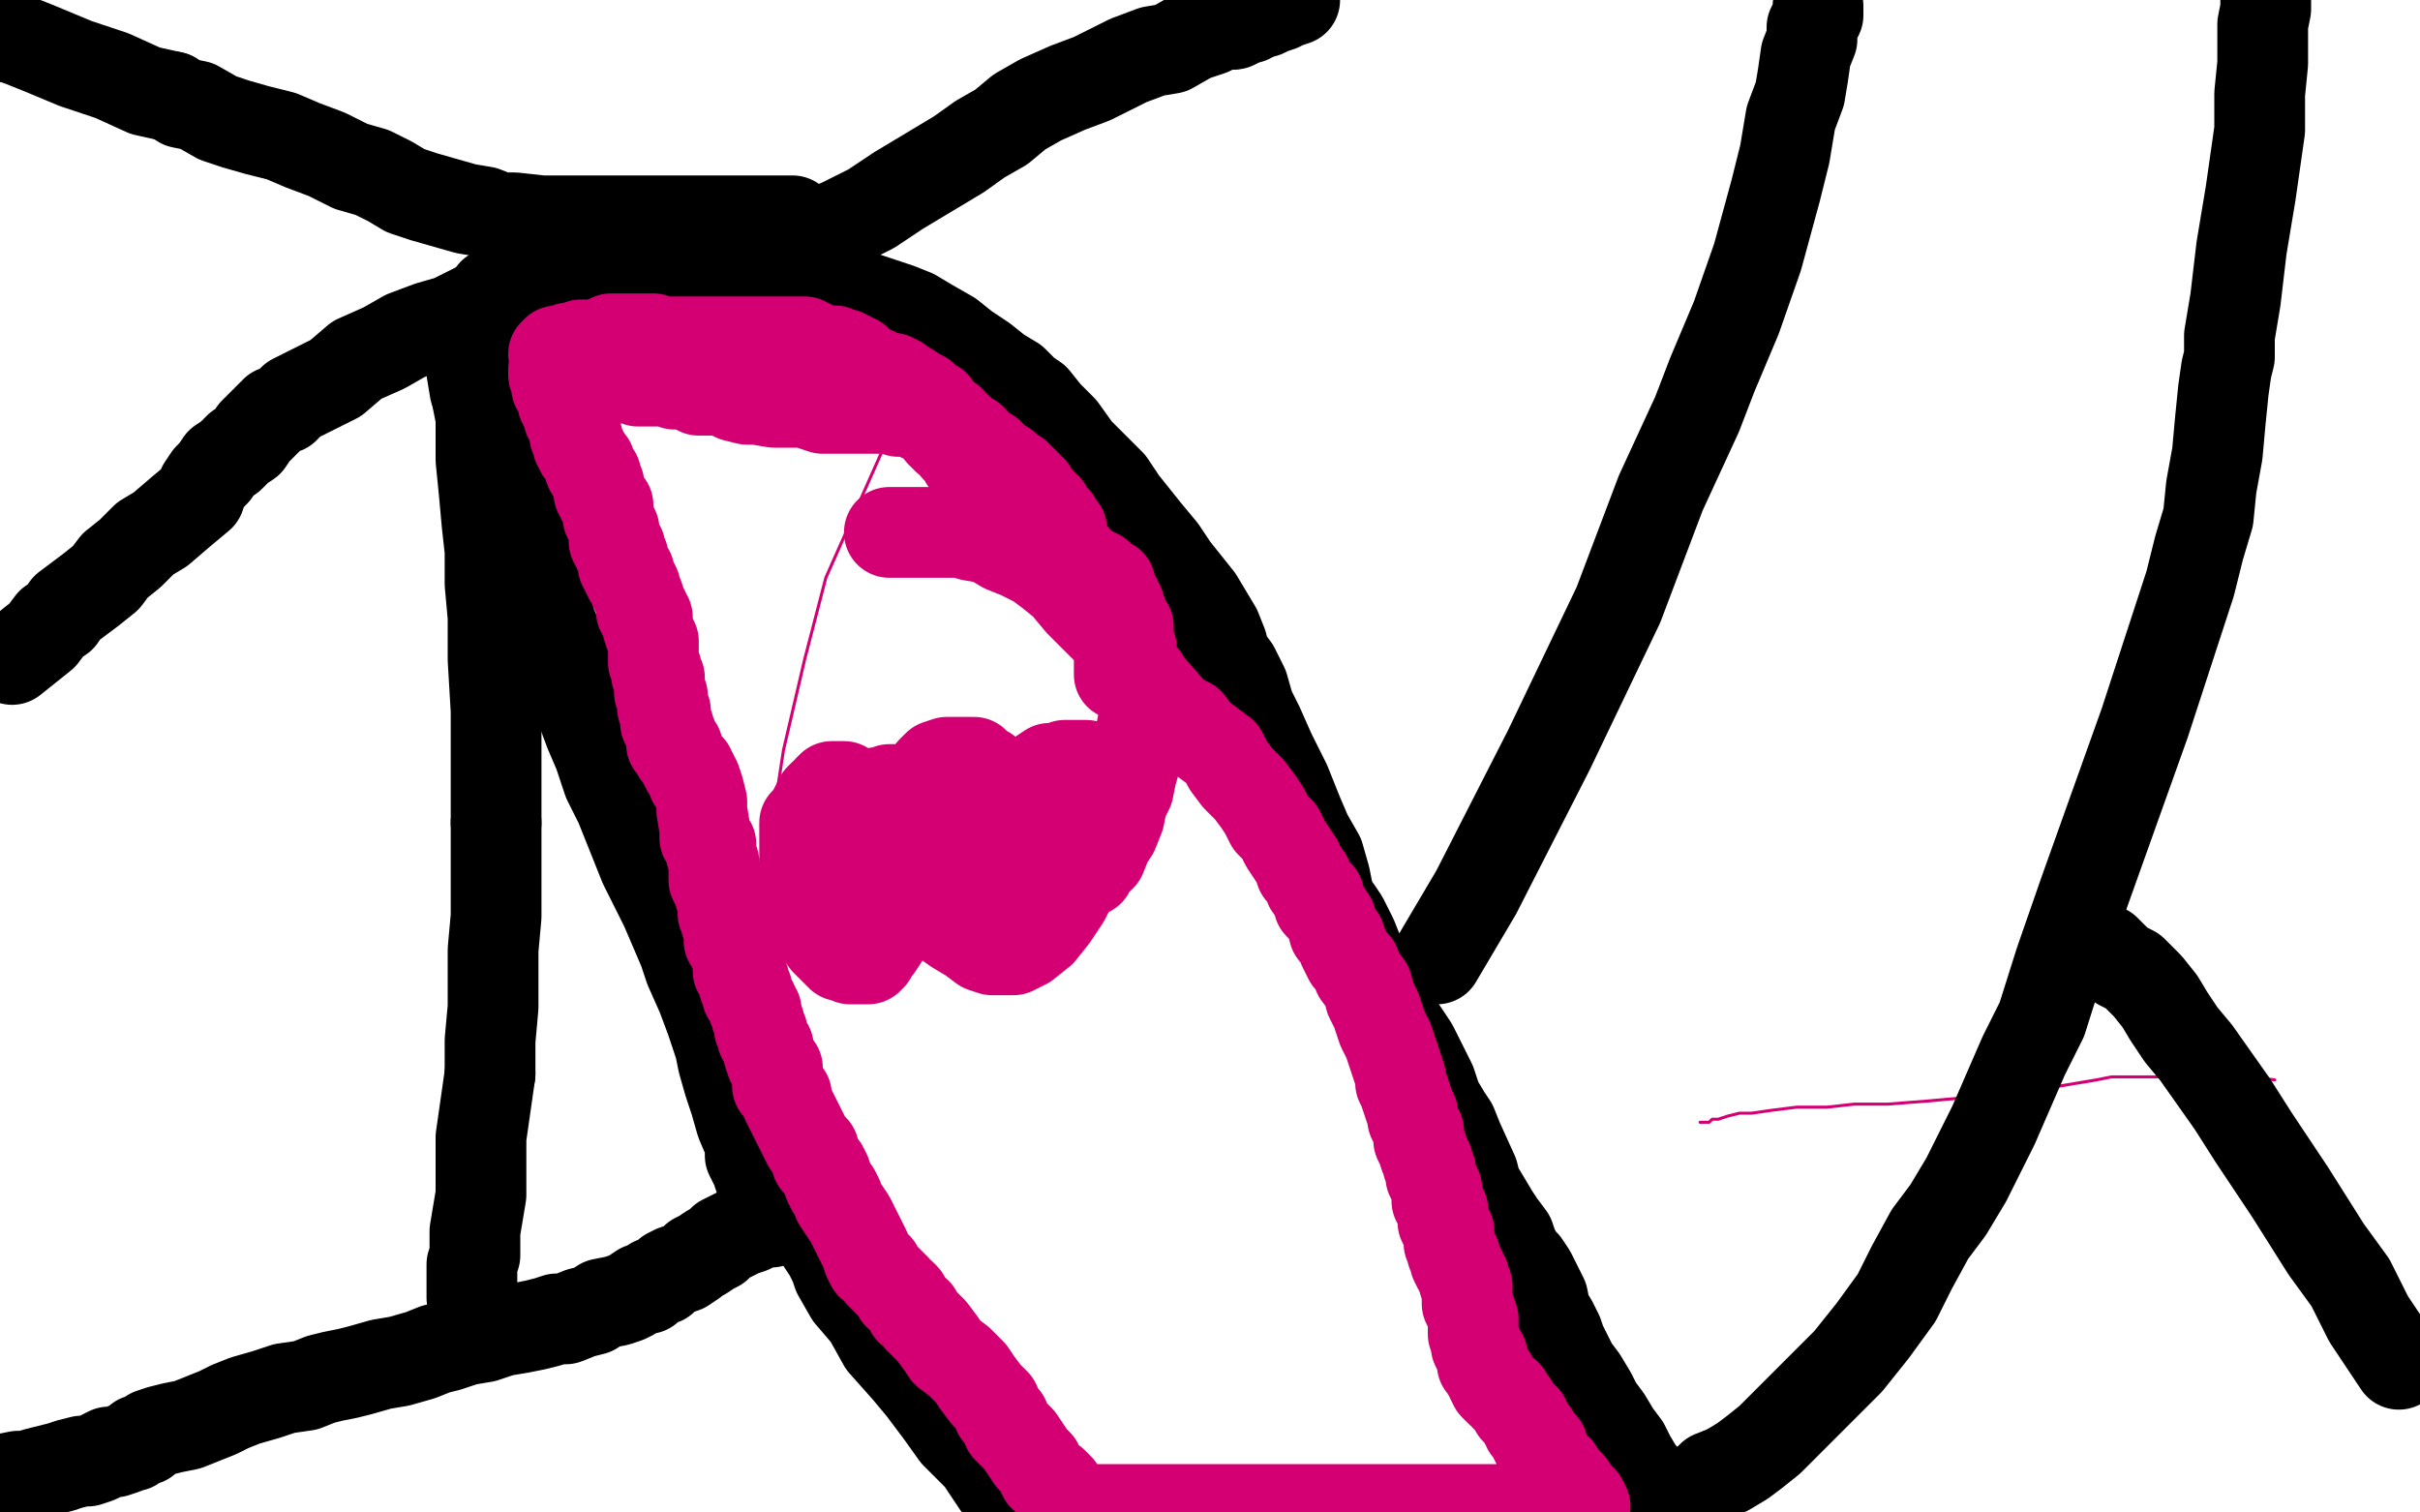 <?xml version="1.0" standalone="no"?>
<!DOCTYPE svg PUBLIC "-//W3C//DTD SVG 1.1//EN"
"http://www.w3.org/Graphics/SVG/1.1/DTD/svg11.dtd">

<svg width="800" height="500" version="1.1" xmlns="http://www.w3.org/2000/svg" xmlns:xlink="http://www.w3.org/1999/xlink" style="stroke-antialiasing: false"><desc>This SVG has been created on https://colorillo.com/</desc><rect x='0' y='0' width='800' height='500' style='fill: rgb(255,255,255); stroke-width:0' /><polyline points="752,357 752,357 752,357 744,356 744,356 734,356 734,356 726,356 726,356 721,356 721,356 716,356 716,356 711,356 711,356 705,356 705,356 698,356 698,356 693,357 681,359 674,360 666,361 657,362 648,363 637,364 624,365 613,365 604,366 594,366 586,367 579,368 575,368 571,369 568,370 566,370 565,371 563,371 562,371" style="fill: none; stroke: #d40073; stroke-width: 1; stroke-linejoin: round; stroke-linecap: round; stroke-antialiasing: false; stroke-antialias: 0; opacity: 1.0"/>
<polyline points="297,137 273,191 273,191 266,218 266,218 259,248 259,248 257,261 257,261 255,269 255,269 254,276 254,276 253,281 253,281 252,284 252,284 252,287 252,288 252,289" style="fill: none; stroke: #d40073; stroke-width: 1; stroke-linejoin: round; stroke-linecap: round; stroke-antialiasing: false; stroke-antialias: 0; opacity: 1.0"/>
<polyline points="156,429 156,428 156,428 156,427 156,427 156,426 156,426 156,425 156,425 156,424 156,423 156,422 156,418 157,415 157,407 159,395 159,376 162,355" style="fill: none; stroke: #000000; stroke-width: 30; stroke-linejoin: round; stroke-linecap: round; stroke-antialiasing: false; stroke-antialias: 0; opacity: 1.0"/>
<polyline points="164,272 164,263 164,257 164,247 164,235 163,218 163,204 162,193 162,182 161,173 160,162 159,152 159,145 159,138 158,133 157,127" style="fill: none; stroke: #000000; stroke-width: 30; stroke-linejoin: round; stroke-linecap: round; stroke-antialiasing: false; stroke-antialias: 0; opacity: 1.0"/>
<polyline points="162,355 162,344 163,333 163,324 163,314 164,303 164,292 164,281 164,272" style="fill: none; stroke: #000000; stroke-width: 30; stroke-linejoin: round; stroke-linecap: round; stroke-antialiasing: false; stroke-antialias: 0; opacity: 1.0"/>
<polyline points="155,108 155,107 155,108 155,109 155,112 155,114 156,116 156,119 156,123 157,129 159,135 161,142" style="fill: none; stroke: #000000; stroke-width: 30; stroke-linejoin: round; stroke-linecap: round; stroke-antialiasing: false; stroke-antialias: 0; opacity: 1.0"/>
<polyline points="157,127 157,123 156,118 156,115 155,113 155,112 155,110 155,109 155,108" style="fill: none; stroke: #000000; stroke-width: 30; stroke-linejoin: round; stroke-linecap: round; stroke-antialiasing: false; stroke-antialias: 0; opacity: 1.0"/>
<polyline points="161,142 163,148 165,155 169,165 173,176 177,188 180,196 182,206 186,215 189,226 192,234 195,242 198,249 201,258 205,266 209,276 213,286 217,294 220,300 223,307 226,314 228,320 232,329 235,337 238,346 239,351 241,358 243,364 245,371 248,378 248,382 250,386 251,389 252,392 252,395 253,398 254,400 254,401 254,402 255,403 255,404 254,404 252,404 250,405 248,406 245,407 243,408 241,409 239,410 237,412 235,413 232,415 230,416 229,417 226,419 223,420 221,421 219,423 216,424 214,426 212,426 209,428 207,429 204,430 199,431 196,433 192,434 187,436 184,436 181,437 177,438 172,439 166,440 160,442 154,443 148,445 144,446 139,448 132,450 126,451 119,453 115,454 110,455 106,456 101,458 94,459 88,461 81,463 76,465 72,467 67,469 62,471 57,472 53,473 50,474 48,476 46,476 45,477 44,478 43,478 41,479 38,480 36,480 32,482 29,483 27,483 23,484 20,485 16,486 12,487 9,488 6,488 1,489" style="fill: none; stroke: #000000; stroke-width: 30; stroke-linejoin: round; stroke-linecap: round; stroke-antialiasing: false; stroke-antialias: 0; opacity: 1.0"/>
<polyline points="159,102 158,102 158,102 157,102 157,102 155,103 155,103 153,104 153,104 149,106 149,106 142,108 142,108 134,111 134,111 127,115 127,115 118,119 111,125 103,129 97,132 94,135 91,136 88,139 86,141 84,143 82,146 79,148 76,151 73,153 71,156 69,158 67,161 66,164 60,169 53,175 48,178 43,183 38,187 35,191 30,195 26,198 22,201 20,204 17,206 14,210 9,214 4,218" style="fill: none; stroke: #000000; stroke-width: 30; stroke-linejoin: round; stroke-linecap: round; stroke-antialiasing: false; stroke-antialias: 0; opacity: 1.0"/>
<polyline points="163,98 163,97 163,97 166,96 166,96 168,95 168,95 170,94 170,94 175,93 175,93 178,92 178,92 182,92 182,92 185,92 185,92 188,92 188,92 190,92 193,92 197,91 202,91 208,91 215,91 220,91 229,91 238,92 248,92 257,92 263,92 266,93 270,94 275,95 282,97 288,99 294,101 297,102 302,104 307,107 314,111 319,115 325,119 330,123 335,126 339,130 342,132 346,137 351,142 356,149 361,154 367,160 371,166 375,171 379,176 384,182 388,188 392,193 396,198 399,203 402,208 404,213 405,217 408,221 411,227 413,234 416,240 420,249 425,259 429,269 432,276 436,283 438,290 439,295 440,298 441,300 441,301 442,301 444,304 447,310 449,315 452,320 455,327 458,332 460,335 463,340 467,346 470,352 473,358 475,364 478,369 480,372 482,377 487,388 488,392 491,397 494,402 496,405 499,409 500,412 502,416 504,418 506,421 508,425 510,429 511,434 513,437 515,441 516,444 518,448 520,452 523,456 526,461 528,465 531,469 534,474 537,478 539,482 542,487 545,490 548,495 550,497" style="fill: none; stroke: #000000; stroke-width: 30; stroke-linejoin: round; stroke-linecap: round; stroke-antialiasing: false; stroke-antialias: 0; opacity: 1.0"/>
<polyline points="272,410 272,411 272,411 274,414 274,414 276,418 276,418 277,421 277,421 281,428 281,428 287,435 287,435 292,444 292,444 300,453 300,453 305,459 305,459 311,467 316,474 324,482 330,491 337,497" style="fill: none; stroke: #000000; stroke-width: 30; stroke-linejoin: round; stroke-linecap: round; stroke-antialiasing: false; stroke-antialias: 0; opacity: 1.0"/>
<polyline points="475,317 488,295 488,295 512,248 512,248 535,200 535,200 549,163 549,163 561,137 561,137 566,124 566,124 574,105 574,105 581,85 581,85 587,63 590,51 592,39 595,31 596,25 597,18 599,13 599,9 600,7 601,5 601,2" style="fill: none; stroke: #000000; stroke-width: 30; stroke-linejoin: round; stroke-linecap: round; stroke-antialiasing: false; stroke-antialias: 0; opacity: 1.0"/>
<polyline points="553,498 554,497 554,497 554,496 554,496 555,496 555,496 557,495 557,495 559,493 559,493 563,491 563,491 566,488 566,488 571,486 571,486 576,483 576,483 580,480 585,476 590,471 597,464 604,457 611,450 619,440 627,429 632,419 638,408 644,400 650,390 659,372 669,349 675,337 681,318 689,295 699,267 709,239 724,193 727,181 730,171 731,161 733,150 734,139 735,129 736,122 737,118 737,115 737,113 737,111 739,99 741,82 744,64 747,43 747,31 748,21 748,13 748,8 749,3 749,0" style="fill: none; stroke: #000000; stroke-width: 30; stroke-linejoin: round; stroke-linecap: round; stroke-antialiasing: false; stroke-antialias: 0; opacity: 1.0"/>
<polyline points="235,86 236,86 236,86 237,86 237,86 239,85 239,85 242,85 242,85 245,85 245,85 248,85 248,85 252,85 252,85 258,83 258,83 266,79 278,74 288,69 297,63 307,57 317,51 324,46 331,42 337,37 344,33 353,29 361,26 367,23 373,20 381,17 387,16 394,12 400,10 402,9 404,8 407,8 408,7 409,7 410,7 411,6 412,6 413,6 415,4 416,3 418,0" style="fill: none; stroke: #000000; stroke-width: 30; stroke-linejoin: round; stroke-linecap: round; stroke-antialiasing: false; stroke-antialias: 0; opacity: 1.0"/>
<polyline points="408,8 410,6 410,6 410,5 410,5 411,5 411,5 412,5 412,5 412,4 412,4 413,4 413,4 414,4 415,4 417,4 418,4 420,3 423,2 425,1 428,0" style="fill: none; stroke: #000000; stroke-width: 30; stroke-linejoin: round; stroke-linecap: round; stroke-antialiasing: false; stroke-antialias: 0; opacity: 1.0"/>
<polyline points="262,73 261,73 261,73 260,73 260,73 259,73 259,73 257,73 257,73 254,73 254,73 251,73 251,73 247,73 247,73 242,73 242,73 236,73 228,73 220,73 210,73 203,73 195,73 187,73 179,73 170,72 165,72 160,70 154,69 147,67 140,65 134,63 129,60 123,57 116,55 108,51 100,48 93,45 85,43 78,41 72,39 65,35 60,34 57,32" style="fill: none; stroke: #000000; stroke-width: 30; stroke-linejoin: round; stroke-linecap: round; stroke-antialiasing: false; stroke-antialias: 0; opacity: 1.0"/>
<circle cx="3.5" cy="12.5" r="15" style="fill: #000000; stroke-antialiasing: false; stroke-antialias: 0; opacity: 1.0"/>
<polyline points="57,32 48,30 37,25 25,21 13,16 3,12" style="fill: none; stroke: #000000; stroke-width: 30; stroke-linejoin: round; stroke-linecap: round; stroke-antialiasing: false; stroke-antialias: 0; opacity: 1.0"/>
<polyline points="692,312 696,314 696,314 698,316 698,316 701,319 701,319 705,321 705,321 707,323 707,323 710,326 710,326 714,331 714,331 717,336 717,336 721,342 721,342 726,348 738,365 745,376 757,394 769,413 777,424 783,436 793,451" style="fill: none; stroke: #000000; stroke-width: 30; stroke-linejoin: round; stroke-linecap: round; stroke-antialiasing: false; stroke-antialias: 0; opacity: 1.0"/>
<polyline points="279,260 278,260 278,260 277,260 277,260 276,260 275,260 274,261 274,262 272,263 271,264 268,270 266,272 266,273 266,275 266,277 266,278 266,279 266,281 266,282 266,283 266,285 266,288 266,290 266,292 266,294 267,297 268,299 269,302 269,305 270,307 272,309 273,311 275,313 276,314 278,316 280,316 281,317 283,317 284,317 285,317 287,317 288,316 289,314 290,313 292,310 295,305 297,298 299,291 300,286 301,280 301,275 301,269 301,266 300,264 299,262 297,261 296,261 294,261 293,262 290,262 285,264 280,267 277,271 274,273 273,277 273,280 273,282 273,283 273,284 275,286 277,287 281,290 285,293 290,295 296,298 302,299 307,300 312,300 315,300 317,298 321,296 322,294 324,292 325,289 327,285 328,281 329,275 329,271 329,267 329,262 328,260 327,257 326,255 324,254 322,252 321,252 318,252 315,252 313,252 310,253 308,255 306,258 303,263 301,267 299,272 298,276 298,281 298,285 300,290 304,297 309,302 316,307 321,310 325,313 328,314 332,314 335,314 339,312 344,308 348,303 352,297 355,291 357,287 359,279 361,271 361,265 361,261 361,259 361,256 361,254 359,254 359,253 357,253 355,253 352,253 350,254 347,254 344,256 341,259 338,263 335,267 334,271 333,274 332,278 331,281 331,283 331,286 331,287 332,289 335,290 336,292 339,293 342,293 346,293 350,293 353,293 356,290 360,288 361,286 364,283 366,278 368,275 370,270 371,265 373,261 374,256 376,249 377,243 378,238 378,233 378,230 378,227 378,225 378,224 377,223 376,223 375,223 374,223 373,223 371,223 370,223 370,222 370,221 370,220 370,219 370,217 370,216 370,214 370,212 370,211 370,210 370,209 370,207 370,206 370,205 370,206 370,208 371,209 371,210 371,211 372,211 372,212 372,213 373,213 373,214 374,214 374,215 374,216 374,215 373,214 373,213 373,211 373,210 373,209 373,207 372,206 371,204 371,203 370,202 370,200 369,199 369,198 368,197 368,196 367,195 367,194 367,193 366,193 365,193 365,192 364,192 364,191 363,191 363,190 362,190 361,190 361,189 359,189 358,188 357,187 356,186 355,184 354,184 353,183 352,183 351,182 349,181 348,181 347,180 346,179 345,179 344,178 342,178 341,177 340,177 339,177 338,176 338,175 338,174 338,173 338,172 338,171 337,170 337,169 337,168 337,167 336,167 336,166 335,166 335,165 335,164 334,164 334,163 334,162 333,162 332,161 332,160 331,160 331,159 330,159 330,158 329,157 328,156 328,155 327,154 326,153 325,151 324,151 323,149 322,148 321,147 320,145 319,144 318,143 317,142 315,141 314,139 311,137 309,134 307,133 305,131 303,130 300,128 298,127 297,126 295,125 294,125 292,125 290,124 288,123 287,123 285,123 283,123 280,123 278,123 275,123 273,123 271,123 270,123 268,123 267,123 264,123 262,123 260,123 257,123 254,123 252,123 250,123 246,123 244,123 242,123 240,123 239,123 238,122 235,122 233,122 232,122 231,122 229,122 227,121 226,121 225,121 226,121 227,121 228,121 229,121 232,122 234,122 237,123 241,123 243,125 245,125 247,125 250,126 253,127 255,128 256,128 258,128 258,129 259,129 260,129 261,129 262,129 262,128 262,127 262,126 261,126 260,125 260,124 259,124 259,123 258,123 257,122 256,122 256,121 254,120 253,120 252,120 252,119 251,119 249,118 248,117 247,117 246,116 246,115 245,115 244,115 243,115 242,114 241,114 240,114 239,114 238,114 237,114 236,114 235,114 234,113 232,113 231,113 230,113 228,113 226,113 224,113 222,113 220,113 219,113 218,113 217,113 214,113 213,113 212,113 210,113 209,113 208,113 206,113 205,113 204,113 203,114 202,114 201,114 199,114 198,114 197,114 196,114 195,114 194,114 193,114 192,114 191,115 189,115 188,115 187,116 186,116 185,116 184,116 184,117 183,117 185,117 187,116 190,115 193,115 196,114 200,113 202,112 204,112 205,112 207,112 209,112 211,112 214,112 216,112 218,113 219,113 220,113 221,113 222,113 223,113 225,113 226,113 228,113 229,113 230,113 231,113 232,113 233,113 235,113 237,113 238,113 239,113 241,113 242,113 243,113 244,113 246,113 247,113 249,113 250,113 251,113 252,113 253,113 254,113 255,113 256,113 257,113 258,113 259,113 260,113 262,113 263,113 264,113 265,113 266,113 266,114 267,114 268,114 269,115 270,115 271,116 273,116 274,116 275,116 276,116 277,117 279,117 280,118 281,118 282,119 283,119 283,120 285,121 287,122 288,123 289,123 291,124 292,125 293,125 294,125 295,126 296,127 297,127 298,128 299,129 300,131 301,131 301,132 303,134 304,136 307,138 307,139 310,141 311,143 312,144 313,144 313,145 314,145 315,145 315,146 316,147 316,148 317,148 318,150 319,151 319,152 320,152 320,153 321,153 322,154 323,154 324,155 326,156 327,158 328,159 330,160 331,161 332,162 332,163 333,164 334,164 334,165 335,166 335,167 336,168 337,169 337,170 338,171 339,172 339,173 340,173 340,174 340,175 342,176 342,177 343,177 344,178 345,179 346,180 347,180 349,181 350,181 351,181 351,180 351,179 351,178 351,177 351,176 351,175 350,174 349,172 348,172 347,170 346,170 346,169 346,168 345,168 344,168 344,167 344,166 343,166 343,165 342,165 342,164 341,162 340,162 339,161 339,160 338,160 338,159 337,159 336,158 336,157 334,156 332,154 331,154 330,153 328,152 327,150 325,149 324,148 323,148 322,146 321,145 319,144 318,143 317,143 317,142 315,142 315,141 313,140 312,140 311,140 310,140 309,139 308,139 306,138 305,138 303,137 301,136 300,136 299,136 297,136 295,135 293,135 290,135 287,135 284,135 280,135 275,135 272,135 269,134 266,133 261,133 256,133 250,132 247,132 243,131 241,130 238,129 235,129 234,129 233,129 232,129 231,129 230,128 229,128 229,127 227,127 225,127 223,127 221,126 219,126 216,126 214,126 211,126 209,125 206,125 204,125 200,124 198,124 197,124 196,124 195,124 194,124 193,124 193,123 192,123 191,123 190,122 189,122 188,122 187,122 186,122 185,122 184,122 183,122 183,124 184,125 184,126 184,128 185,129 186,130 186,131 186,132 186,133 187,134 187,135 188,135 188,137 188,138 189,139 189,140 190,141 190,142 190,143 190,144 191,145 191,146 191,147 192,148 192,149 193,150 194,152 195,153 195,154 195,155 196,156 197,157 197,158 197,159 198,160 198,161 198,163 199,164 199,165 200,166 201,167 201,169 201,171 202,173 203,175 203,178 203,179 204,180 204,181 205,181 205,182 205,183 206,184 206,185 206,186 206,187 207,188 207,189 208,189 208,191 209,192 210,194 210,195 211,197 212,200 212,201 212,202 213,202 213,204 214,204 214,205 214,206 214,207 215,210 216,212 216,213 216,214 216,215 216,216 216,217 216,218 216,219 217,221 217,223 218,224 218,225 218,226 218,227 218,228 218,229 219,230 219,232 219,233 219,234 220,235 220,236 220,237 220,239 221,240 221,241 222,243 222,244 222,245 222,246 223,246 223,247 224,247 224,248 224,249 225,250 226,252 227,254 228,254 228,255 229,256 229,257 229,258 230,258 231,261 232,265 232,268 233,274 233,277 235,279 235,282 236,285 236,288 236,291 237,293 238,294 238,296 239,297 239,298 239,301 239,302 240,303 240,304 240,305 241,307 241,309 241,311 243,313 243,315 244,316 244,318 244,319 244,321 245,321 245,322 246,324 246,325 246,326 247,327 247,328 247,329 248,330 249,332 249,333 250,334 250,335 250,336 251,338 251,340 252,341 252,343 254,346 254,348 255,351 257,353 257,356 257,359 258,360 260,362 260,364 261,366 262,368 263,370 264,372 265,374 266,376 267,378 269,380 269,381 270,384 272,386 273,388 274,391 275,393 276,394 277,396 277,397 279,400 281,403 282,405 284,409 285,411 286,413 287,416 288,418 290,419 291,421 293,423 294,424 295,425 296,426 297,428 298,428 299,429 300,431 301,433 303,434 304,436 306,438 308,440 311,444 313,447 317,450 321,454 323,457 326,461 329,464 330,467 332,469 333,472 335,474 337,476 339,479 341,482 343,484 345,488 348,490 350,492 352,495 354,497 355,499 513,499 513,498 513,497 513,496 513,495 513,494 513,493 513,491 513,490 513,489 514,489 515,491 515,492 517,494 518,497 524,498 523,496 521,494 519,491 518,490 516,488 515,486 513,485 512,483 511,482 510,480 510,478 508,477 507,475 507,474 506,473 505,472 505,471 504,470 504,469 503,468 502,467 501,466 500,464 499,463 498,462 498,461 496,460 495,459 494,458 493,456 493,455 492,454 491,452 490,451 490,449 490,448 489,447 488,445 488,444 487,441 487,438 487,436 486,433 485,431 485,429 485,426 485,425 484,424 484,422 483,421 483,420 482,419 481,417 481,415 480,414 480,413 479,411 479,410 479,408 479,407 478,406 477,404 477,403 477,402 477,400 476,399 476,398 475,397 475,395 475,393 474,391 473,389 473,387 472,385 472,384 471,382 470,379 469,377 469,375 469,374 468,372 467,370 467,368 466,366 465,363 464,360 463,358 463,356 462,353 461,350 460,347 459,344 457,340 456,337 455,334 453,330 452,326 449,322 448,319 446,317 444,313 443,310 441,308 440,304 438,301 436,299 436,296 433,293 432,290 430,288 429,285 427,282 425,279 423,275 420,272 418,268 416,265 413,261 411,259 409,257 406,253 404,249 400,246 396,243 393,239 389,237 387,235 380,227 373,218 368,210 362,204 357,199 352,193 347,189 343,186 337,183 332,181 327,178 321,177 318,176 314,176 311,176 307,176 304,176 300,176 296,176 295,176 294,176" style="fill: none; stroke: #d40073; stroke-width: 30; stroke-linejoin: round; stroke-linecap: round; stroke-antialiasing: false; stroke-antialias: 0; opacity: 1.0"/>
</svg>

